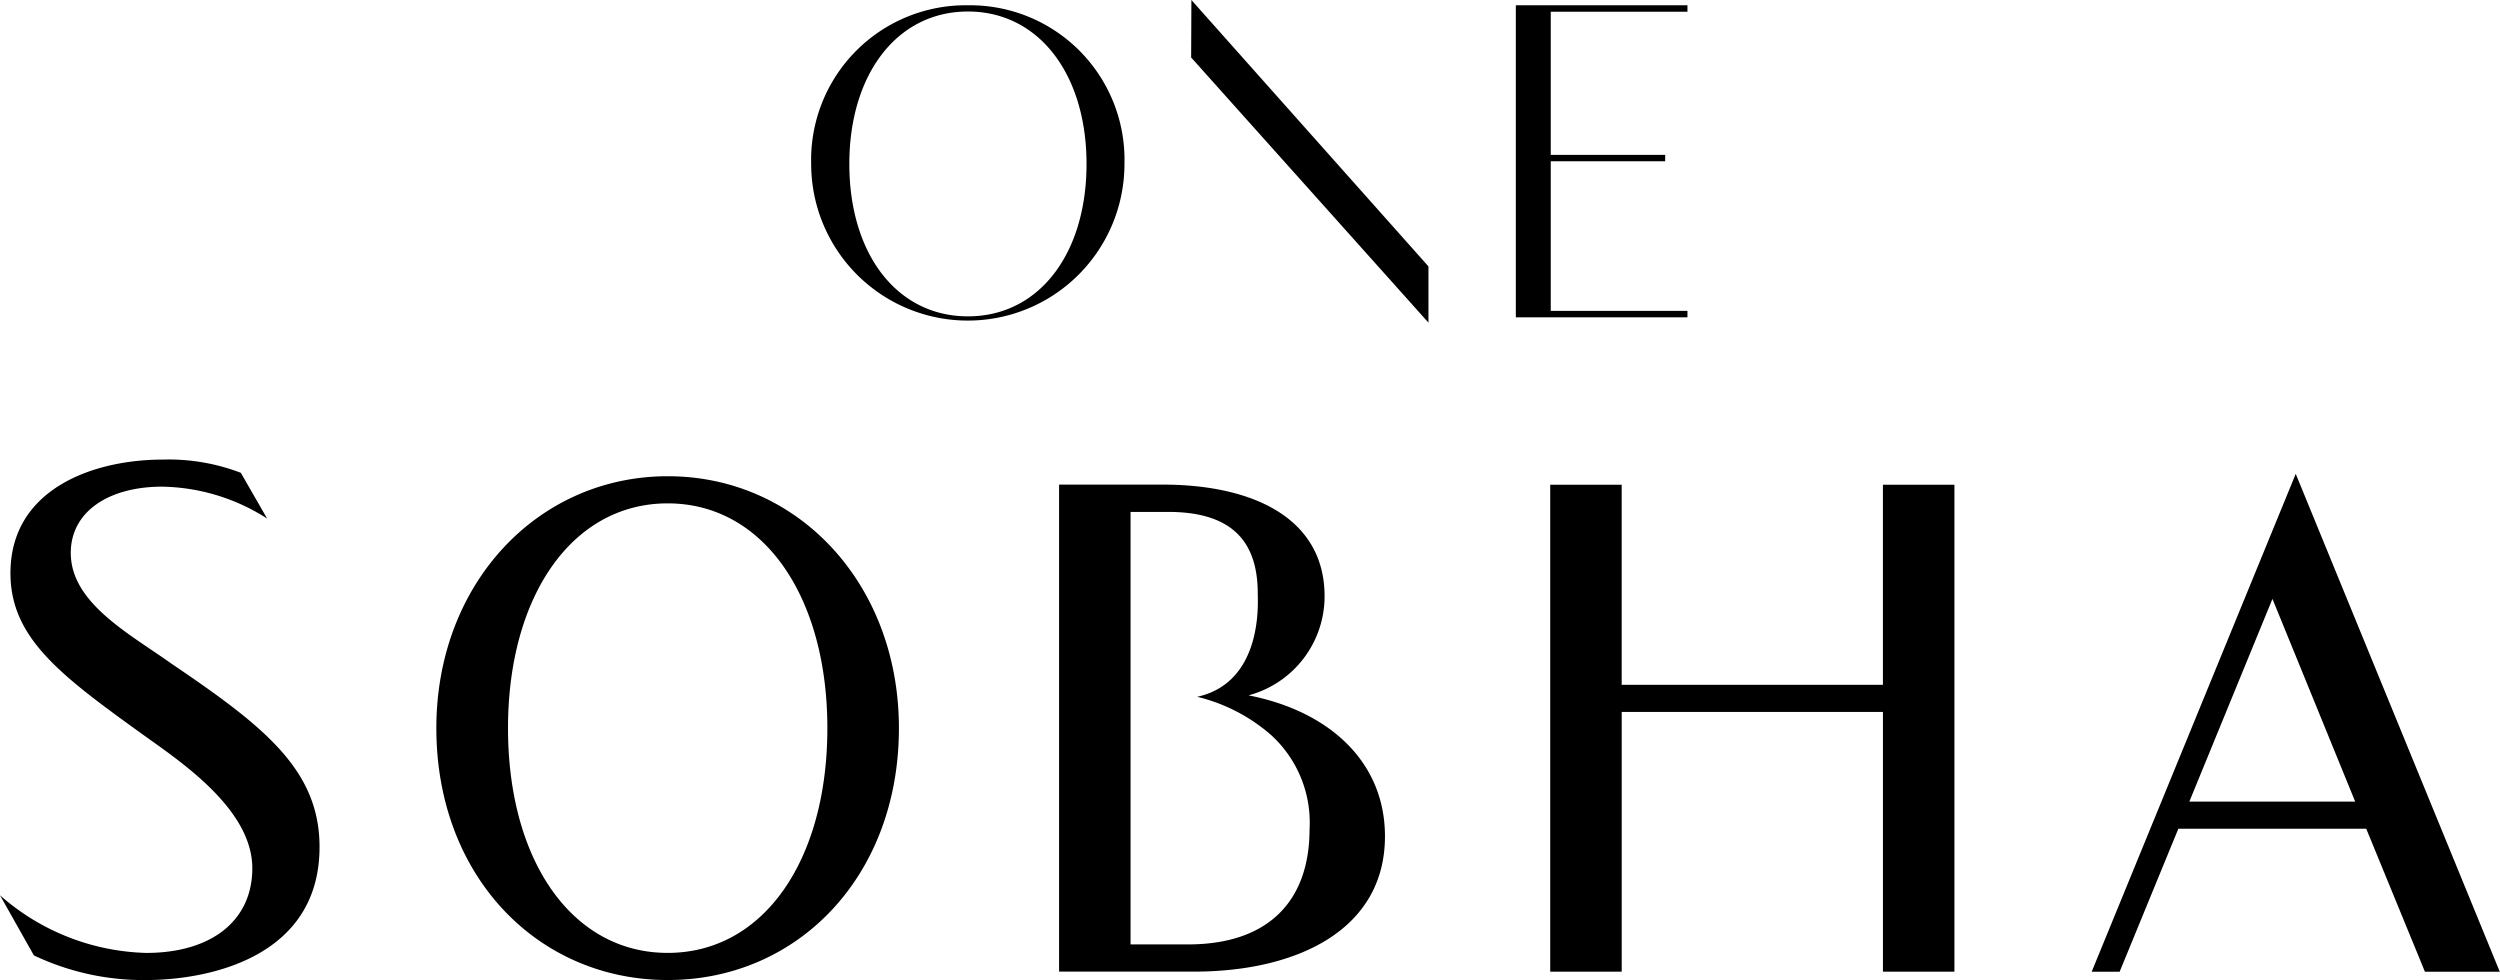 <svg xmlns="http://www.w3.org/2000/svg" xmlns:xlink="http://www.w3.org/1999/xlink" id="Group_71628" data-name="Group 71628" width="89.441" height="35.063" viewBox="0 0 89.441 35.063"><defs><clipPath id="clip-path"><rect id="Rectangle_13670" data-name="Rectangle 13670" width="89.441" height="35.063" fill="none"></rect></clipPath></defs><g id="Group_71627" data-name="Group 71627" clip-path="url(#clip-path)"><path id="Path_103944" data-name="Path 103944" d="M44.666,24.878a3.67,3.67,0,0,0,2.723-3.541c0-2.8-2.557-4-5.8-4H37.89V34.761h4.832c3.657,0,6.827-1.479,6.827-4.841,0-2.655-1.981-4.477-4.883-5.043m-2.173,8.909H40.447V18.314h1.342c2.4,0,3.209,1.167,3.209,2.925,0,.292.2,3.167-2.167,3.69a6.239,6.239,0,0,1,2.632,1.357,4.234,4.234,0,0,1,1.388,3.383c0,2.438-1.342,4.119-4.359,4.119M0,32.03a8.224,8.224,0,0,0,5.227,2.062c2.347,0,3.8-1.16,3.8-3.027,0-1.989-2.258-3.608-3.7-4.63C2.241,24.216.374,22.877.374,20.505c0-3,2.94-4.063,5.458-4.063a7.231,7.231,0,0,1,2.784.473l.941,1.637A7.164,7.164,0,0,0,5.8,17.411c-1.9,0-3.268.887-3.268,2.37,0,1.783,2.077,2.878,3.6,3.961,3.3,2.235,5.3,3.792,5.3,6.56,0,3.952-3.968,4.761-6.22,4.761a9.126,9.126,0,0,1-4-.883Zm23.891,3.032c-4.662,0-8.28-3.719-8.28-9.012,0-5.164,3.618-9.012,8.28-9.012s8.269,3.848,8.269,9.012c0,5.293-3.607,9.012-8.269,9.012M29.6,26.05c0-4.716-2.289-8.041-5.712-8.041s-5.713,3.324-5.713,8.041c0,4.743,2.29,8.041,5.713,8.041s5.712-3.3,5.712-8.041m55.056,3.6H77.933l-2.1,5.115h-1l7.3-17.812,7.3,17.812H86.755Zm-6.329-.972h5.933L81.3,21.426ZM69.922,17.342v17.42H67.365V25.471H58.019v9.292H55.461V17.342h2.557V24.5h9.346V17.342ZM34.628.189a5.532,5.532,0,0,0-5.607,5.676,5.6,5.6,0,1,0,11.208,0,5.526,5.526,0,0,0-5.6-5.676m0,11.129c-2.543,0-4.243-2.236-4.243-5.453,0-3.2,1.7-5.453,4.243-5.453s4.243,2.254,4.243,5.453c0,3.216-1.7,5.453-4.243,5.453M42.624,0l8.481,9.531v2.012l-8.49-9.487M55.48.419V5.54h4.094v.23H55.48v5.352h4.891v.23h-6.14V.189h6.14v.23Z"></path></g></svg>